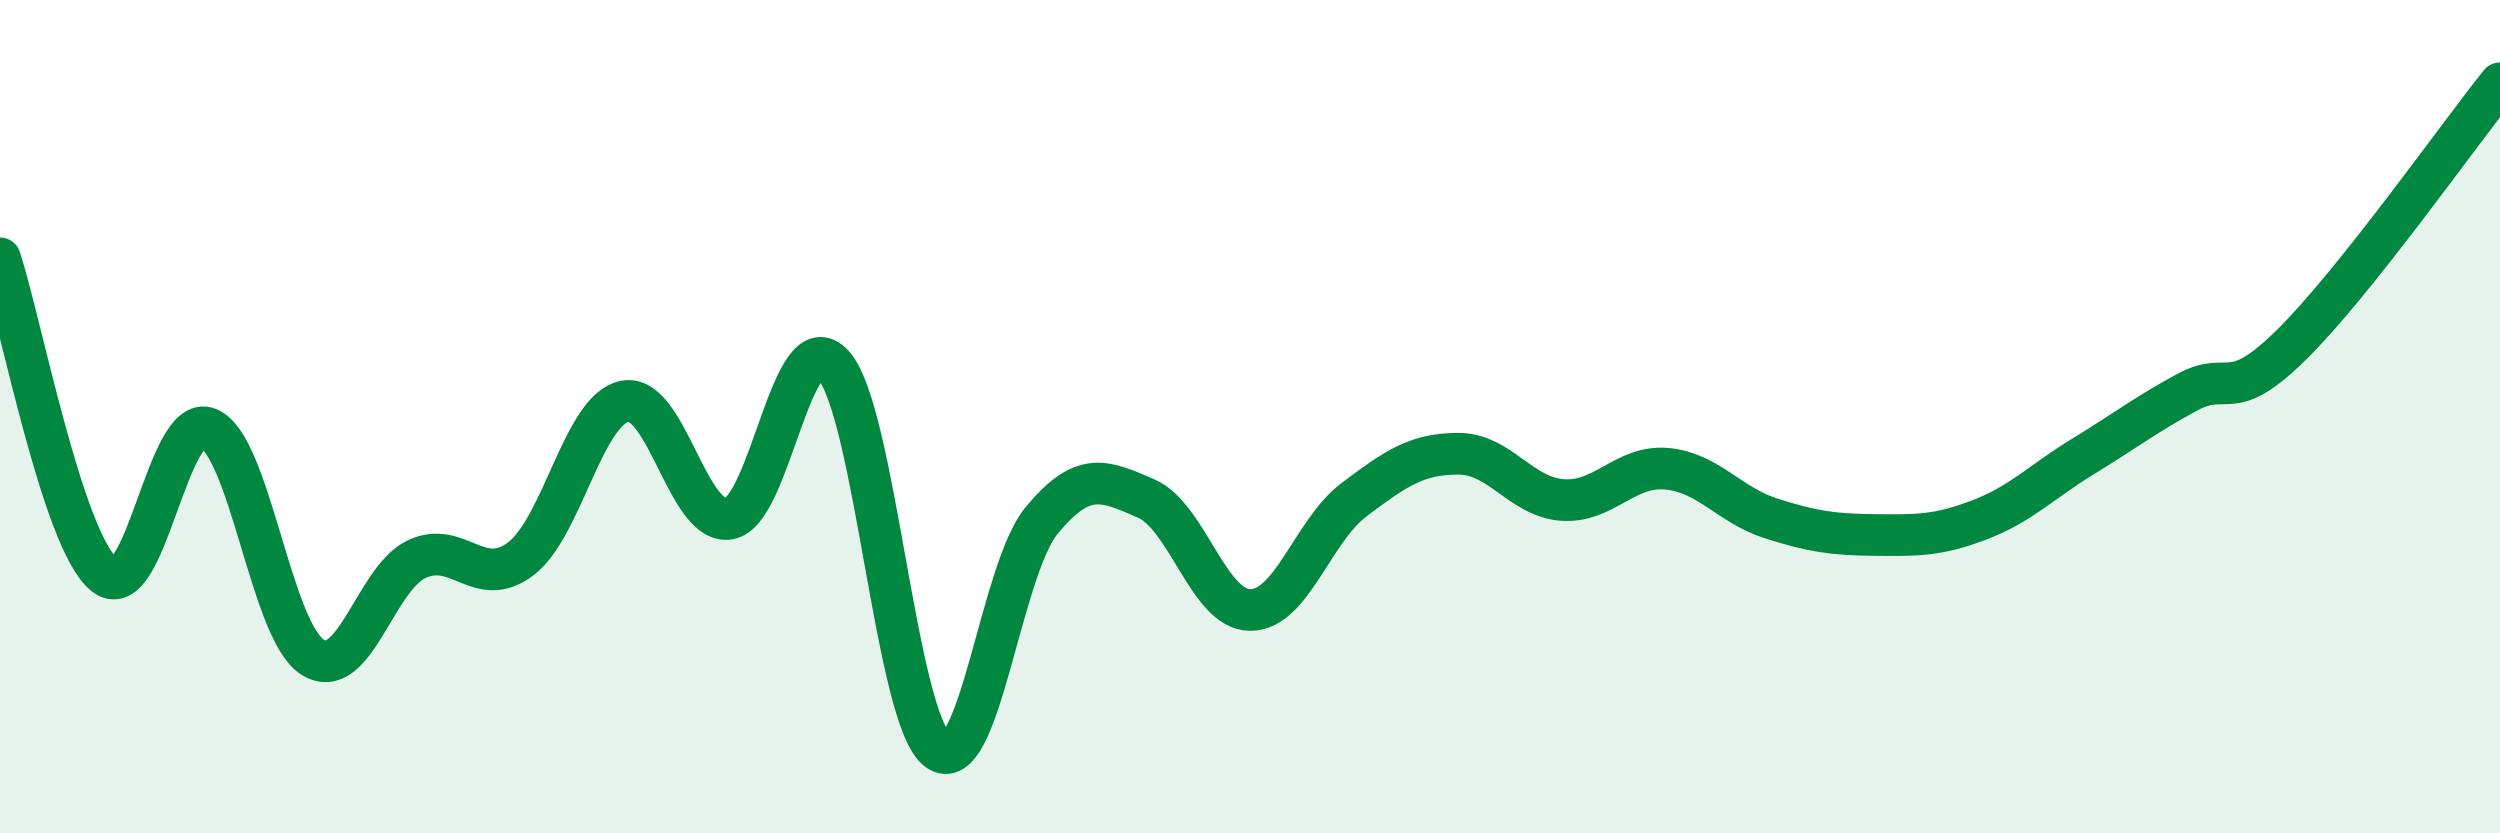 
    <svg width="60" height="20" viewBox="0 0 60 20" xmlns="http://www.w3.org/2000/svg">
      <path
        d="M 0,6.2 C 0.5,7.72 1.5,12.97 2.5,13.79 C 3.5,14.61 4,9.88 5,10.28 C 6,10.68 6.5,15.14 7.5,15.77 C 8.5,16.4 9,13.89 10,13.42 C 11,12.95 11.5,14.17 12.5,13.41 C 13.5,12.65 14,9.82 15,9.63 C 16,9.44 16.5,12.62 17.5,12.45 C 18.5,12.28 19,7.65 20,8.76 C 21,9.87 21.5,17.25 22.5,18 C 23.5,18.75 24,13.7 25,12.49 C 26,11.28 26.5,11.53 27.5,11.96 C 28.5,12.39 29,14.63 30,14.64 C 31,14.65 31.5,12.74 32.5,11.99 C 33.5,11.24 34,10.89 35,10.89 C 36,10.89 36.5,11.93 37.5,12 C 38.5,12.07 39,11.16 40,11.25 C 41,11.34 41.5,12.12 42.5,12.44 C 43.5,12.76 44,12.83 45,12.84 C 46,12.85 46.5,12.86 47.5,12.48 C 48.5,12.1 49,11.56 50,10.95 C 51,10.34 51.5,9.95 52.5,9.41 C 53.5,8.87 53.5,9.75 55,8.27 C 56.5,6.79 59,3.25 60,2L60 20L0 20Z"
        fill="#008740"
        opacity="0.1"
        stroke-linecap="round"
        stroke-linejoin="round"
      />
      <path
        d="M 0,6.2 C 0.5,7.72 1.5,12.97 2.5,13.79 C 3.5,14.61 4,9.88 5,10.28 C 6,10.68 6.5,15.14 7.5,15.77 C 8.5,16.4 9,13.89 10,13.42 C 11,12.95 11.5,14.17 12.5,13.41 C 13.5,12.65 14,9.82 15,9.63 C 16,9.44 16.5,12.62 17.5,12.45 C 18.5,12.28 19,7.65 20,8.76 C 21,9.87 21.5,17.25 22.5,18 C 23.5,18.75 24,13.7 25,12.49 C 26,11.28 26.5,11.53 27.5,11.96 C 28.5,12.39 29,14.63 30,14.64 C 31,14.65 31.5,12.74 32.5,11.99 C 33.5,11.24 34,10.89 35,10.89 C 36,10.89 36.5,11.93 37.5,12 C 38.5,12.07 39,11.16 40,11.25 C 41,11.34 41.5,12.12 42.5,12.44 C 43.5,12.76 44,12.83 45,12.84 C 46,12.85 46.5,12.86 47.5,12.48 C 48.5,12.1 49,11.56 50,10.95 C 51,10.34 51.5,9.95 52.5,9.41 C 53.5,8.87 53.5,9.75 55,8.27 C 56.5,6.79 59,3.25 60,2"
        stroke="#008740"
        stroke-width="1"
        fill="none"
        stroke-linecap="round"
        stroke-linejoin="round"
      />
    </svg>
  